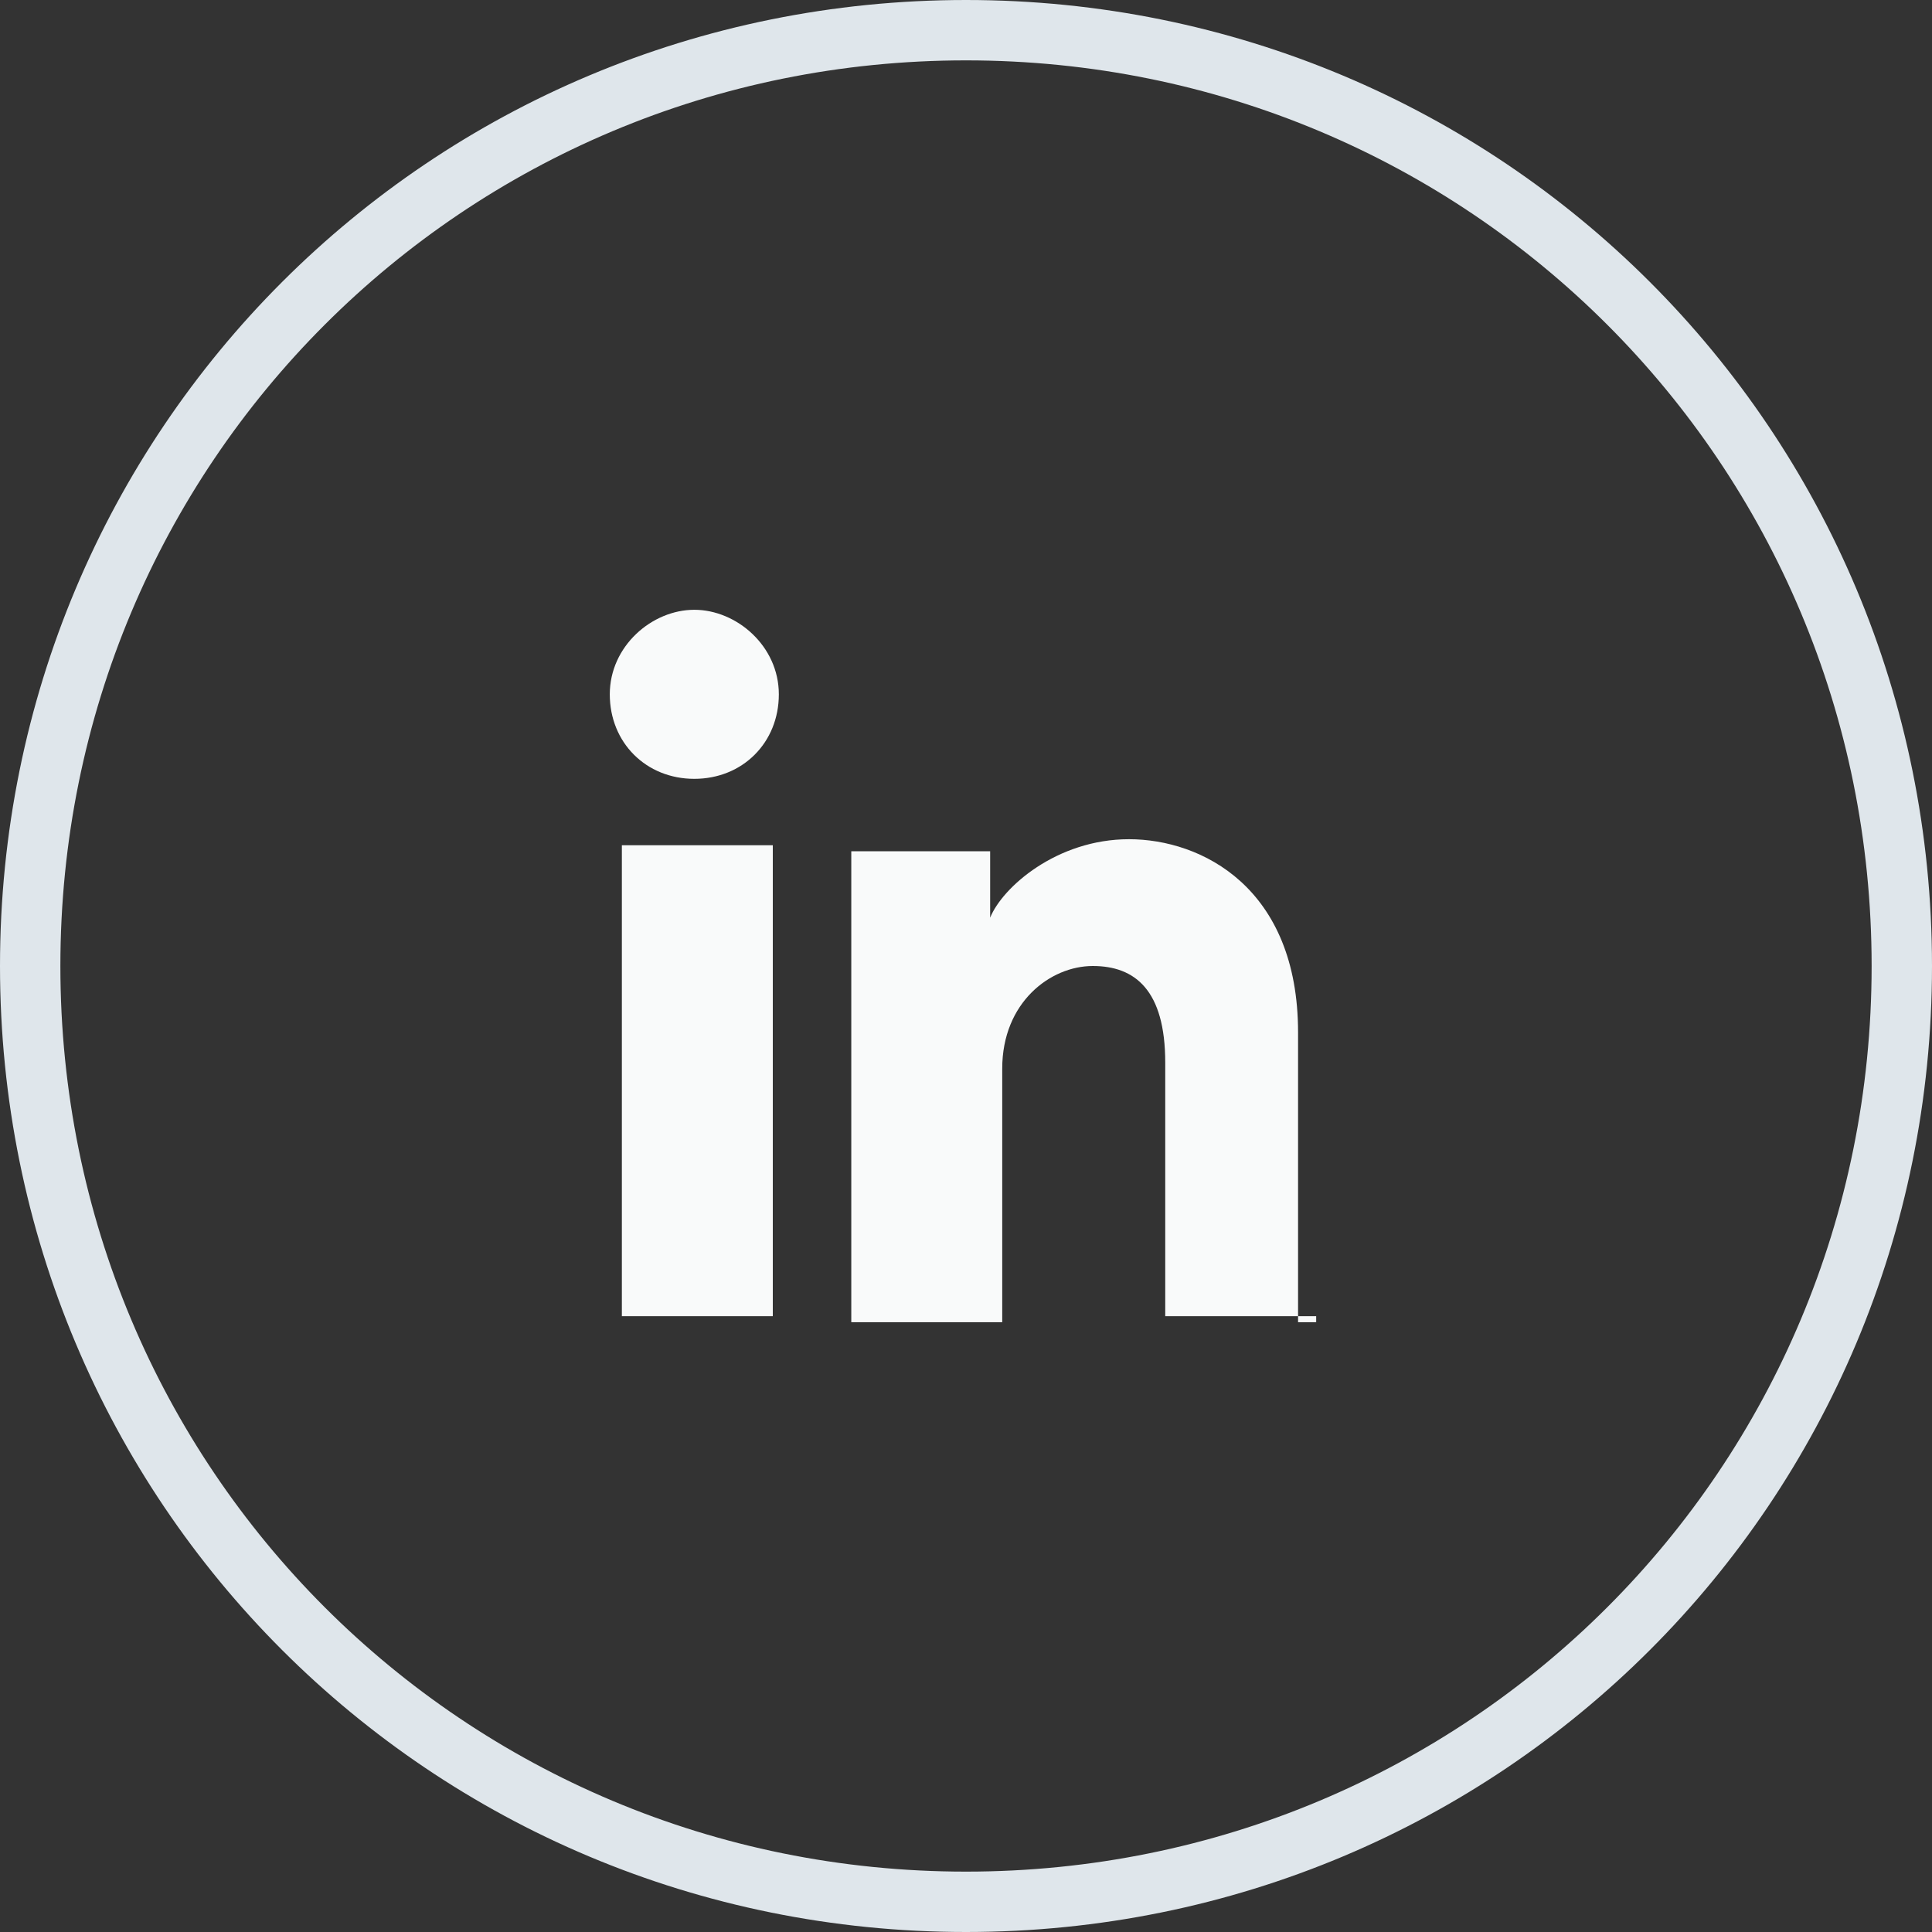 <?xml version="1.0" encoding="UTF-8"?>
<svg id="Layer_1" xmlns="http://www.w3.org/2000/svg" width="32" height="32" version="1.1" viewBox="0 0 32 32">
  <rect x="0" y="0" width="32" height="32" fill="#333333" stroke="none"/>
  <!-- Generator: Adobe Illustrator 30.0.0, SVG Export Plug-In . SVG Version: 2.1.1 Build 123)  -->
  <defs>
    <style>
      .st0 {
        fill: #f9fafa;
      }

      .st1 {
        fill: none;
        stroke: #dfe6eb;
      }
    </style>
  </defs>
  <path class="st0" d="M12.8,21.8h-2.5v-7.8h2.5v7.8ZM11.5,12.9c-.8,0-1.4-.6-1.4-1.4s.7-1.4,1.4-1.4,1.4.6,1.4,1.4-.6,1.4-1.4,1.4ZM21.8,21.8h-2.5v-4.2c0-1.2-.5-1.6-1.2-1.6s-1.5.6-1.5,1.7v4.2h-2.5v-7.8h2.3v1.1c.2-.5,1.1-1.3,2.3-1.3s2.8.8,2.8,3.2v4.8h.3Z"/>
  <path class="st1" d="M16,.5h0c8.6,0,15.5,6.9,15.5,15.5h0c0,8.6-6.9,15.5-15.5,15.5h0C7.4,31.5.5,24.6.5,16h0C.5,7.4,7.4.5,16,.5Z"/>
</svg>
